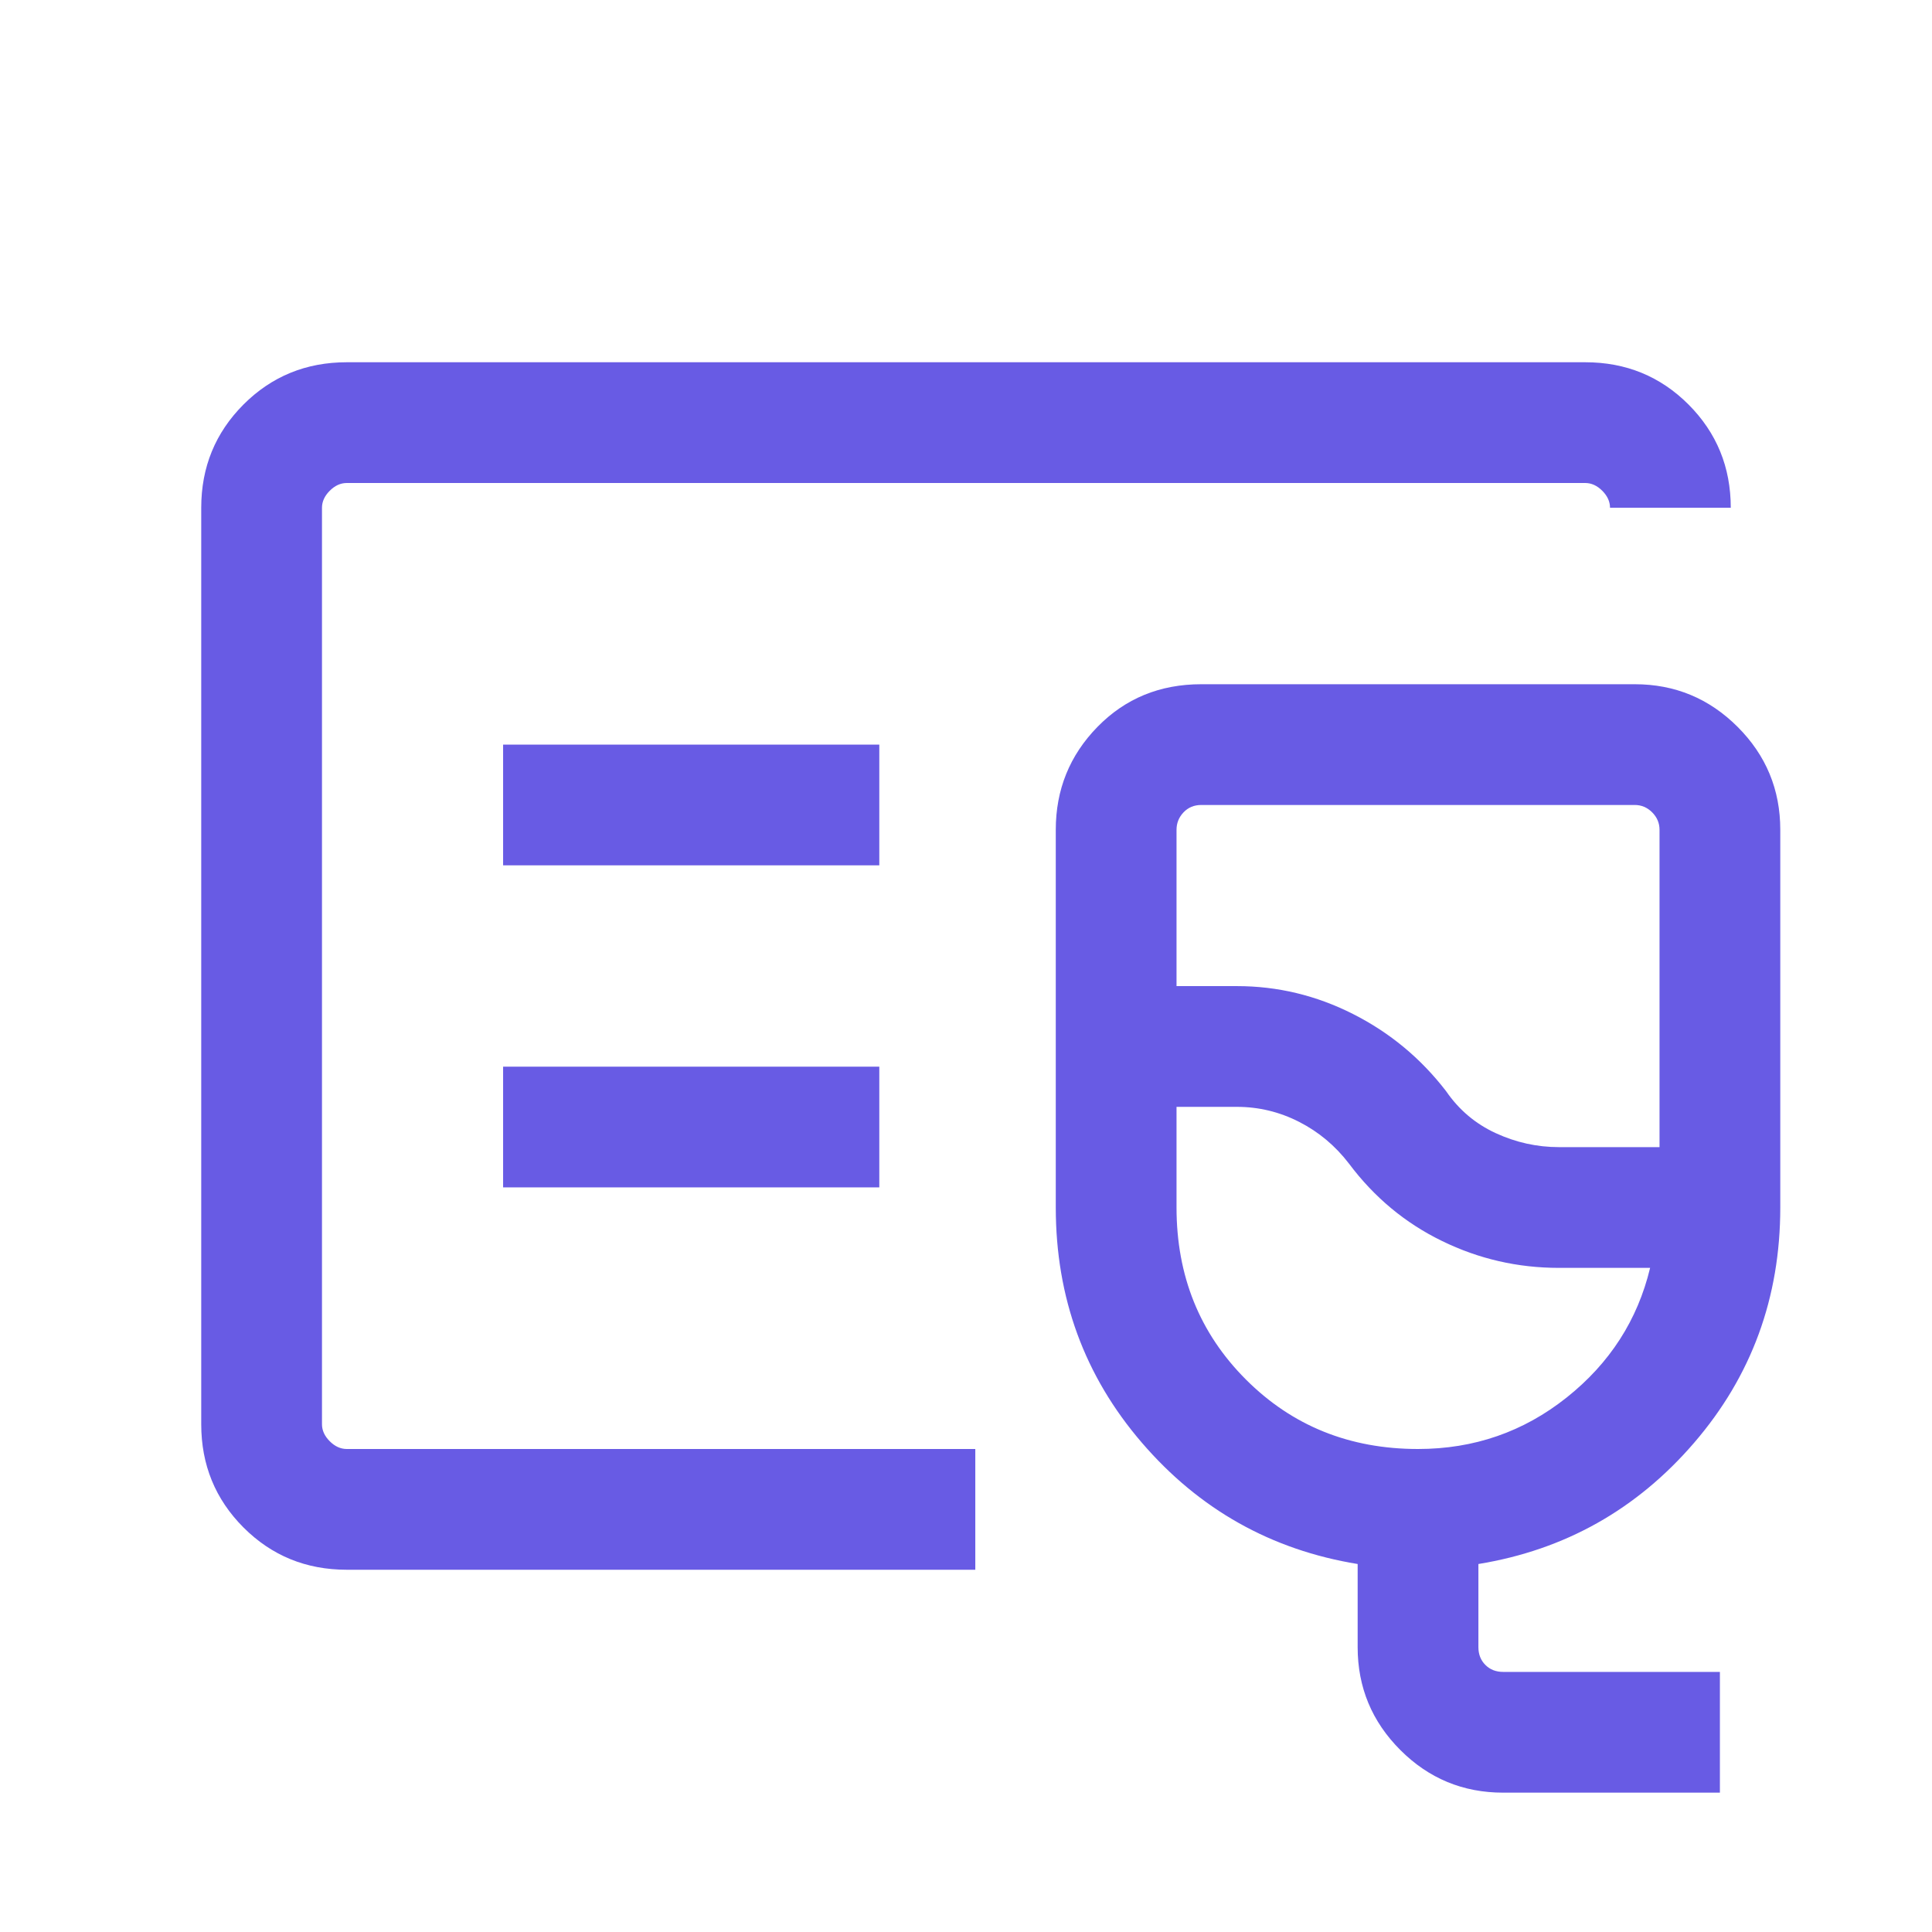 <svg width="32" height="32" viewBox="0 0 32 32" fill="none" xmlns="http://www.w3.org/2000/svg">
<path d="M5.744 26C5.07 26 4.5 25.767 4.033 25.3C3.567 24.833 3.333 24.263 3.333 23.59V8.41C3.333 7.737 3.567 7.167 4.033 6.7C4.5 6.233 5.07 6 5.744 6H26.256C26.93 6 27.5 6.233 27.967 6.7C28.433 7.167 28.667 7.737 28.667 8.41H26.667C26.667 8.308 26.624 8.214 26.538 8.128C26.453 8.043 26.359 8 26.256 8H5.744C5.641 8 5.547 8.043 5.462 8.128C5.376 8.214 5.333 8.308 5.333 8.41V23.59C5.333 23.692 5.376 23.786 5.462 23.872C5.547 23.957 5.641 24 5.744 24H16.154V26H5.744ZM24.897 29.692C24.232 29.692 23.665 29.457 23.194 28.986C22.723 28.515 22.487 27.947 22.487 27.282V25.905C21.056 25.671 19.865 25.002 18.914 23.897C17.963 22.793 17.487 21.494 17.487 20V13.744C17.487 13.079 17.717 12.511 18.177 12.04C18.637 11.569 19.21 11.333 19.897 11.333H27.077C27.742 11.333 28.31 11.569 28.781 12.04C29.252 12.511 29.487 13.079 29.487 13.744V20C29.487 21.494 29.011 22.793 28.06 23.897C27.109 25.002 25.918 25.671 24.487 25.905V27.282C24.487 27.402 24.526 27.5 24.603 27.577C24.68 27.654 24.778 27.692 24.897 27.692H28.487V29.692H24.897ZM25.82 19H27.487V13.744C27.487 13.633 27.446 13.536 27.365 13.455C27.284 13.374 27.188 13.333 27.077 13.333H19.897C19.778 13.333 19.68 13.374 19.603 13.455C19.526 13.536 19.487 13.633 19.487 13.744V16.333H20.487C21.16 16.333 21.802 16.487 22.41 16.795C23.019 17.103 23.532 17.528 23.951 18.072C24.163 18.381 24.437 18.613 24.773 18.768C25.109 18.923 25.458 19 25.82 19ZM23.487 24C24.414 24 25.234 23.716 25.949 23.147C26.663 22.579 27.124 21.863 27.331 21H25.82C25.138 21 24.493 20.852 23.885 20.555C23.276 20.259 22.762 19.832 22.344 19.274C22.118 18.979 21.843 18.748 21.518 18.582C21.193 18.416 20.849 18.333 20.487 18.333H19.487V20C19.487 21.133 19.87 22.083 20.637 22.85C21.404 23.617 22.354 24 23.487 24ZM8.333 14.333H14.564V12.333H8.333V14.333ZM8.333 19.667H14.564V17.667H8.333V19.667Z" fill="#685BE4"/>
</svg>
